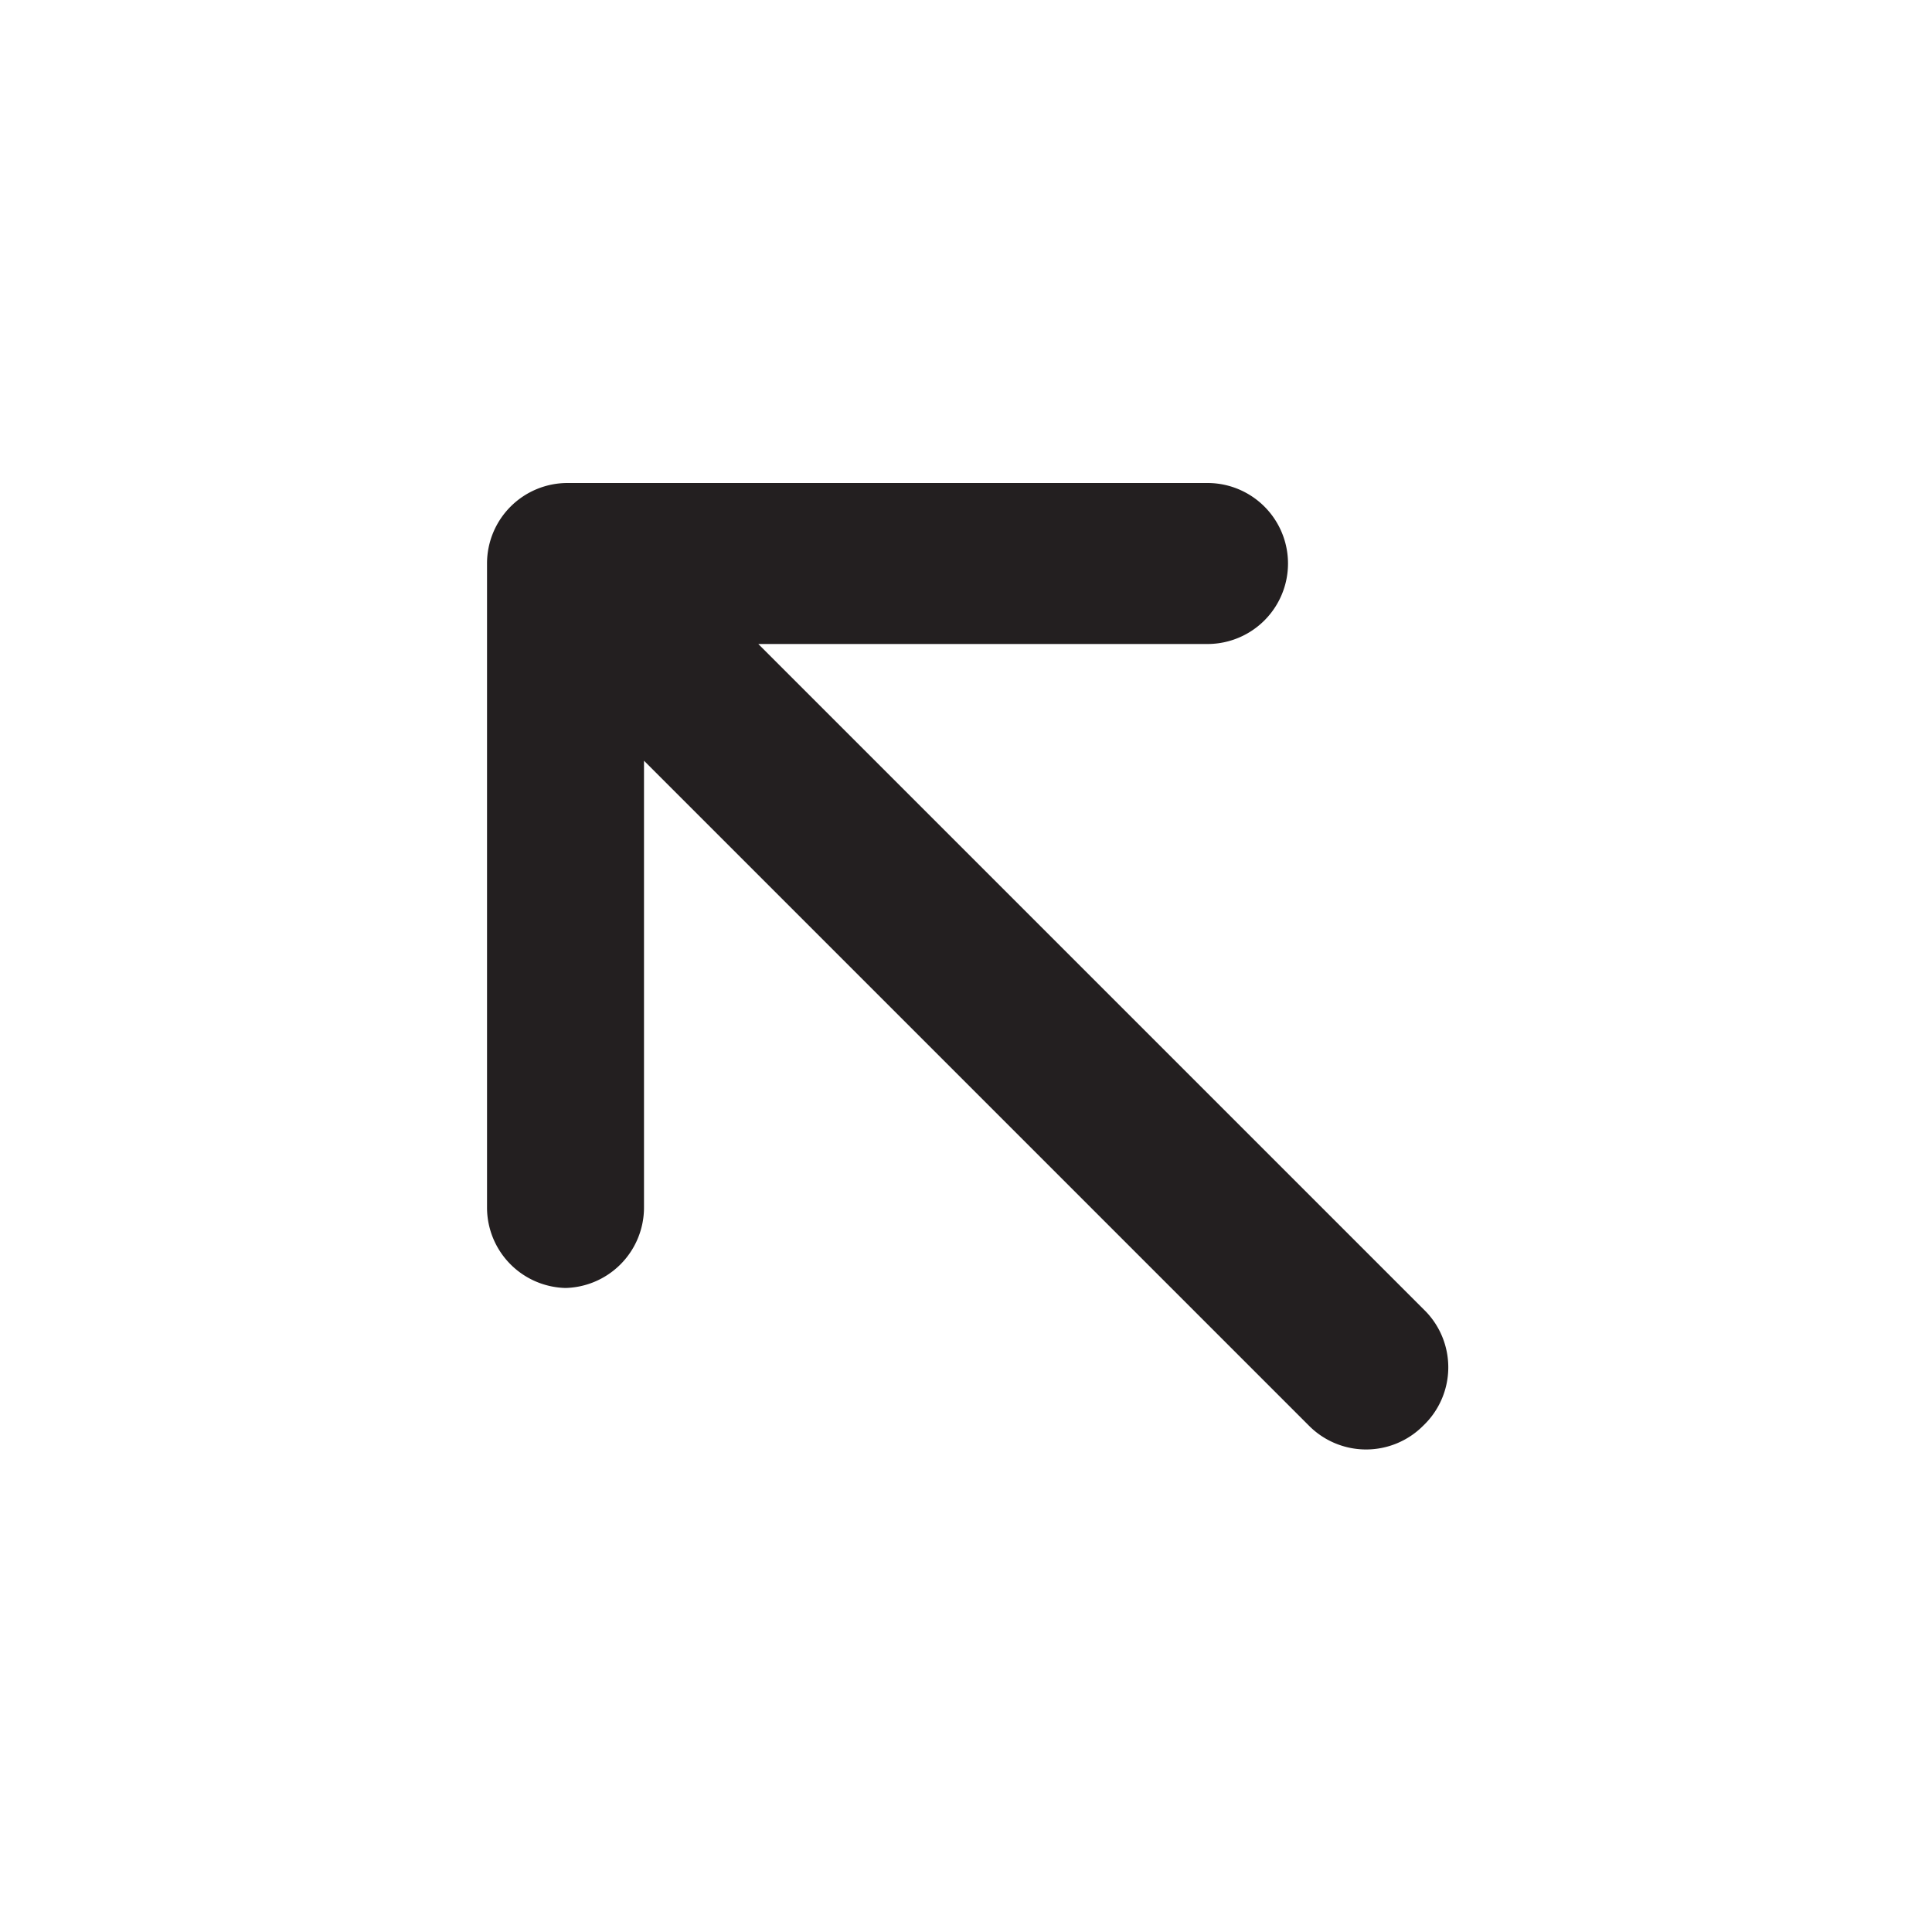 <svg xmlns="http://www.w3.org/2000/svg" viewBox="0 0 24 24"><defs><style>.cls-1{fill:#fff;opacity:0;}.cls-2{fill:#231f20;}</style></defs><title>diagonal-arrow-left-up</title><g id="Layer_2" data-name="Layer 2"><g id="diagonal-arrow-left-up"><g id="diagonal-arrow-left-up-2" data-name="diagonal-arrow-left-up"><rect class="cls-1" width="24" height="24" transform="translate(24 0) rotate(90)"/><path class="cls-2" d="M17.71,16.29,9.42,8H15a1,1,0,0,0,0-2H7.05a1,1,0,0,0-1,1l0,8a1,1,0,0,0,1,1H7a1,1,0,0,0,1-1L8,9.45l8.26,8.26a1,1,0,0,0,1.42,0A1,1,0,0,0,17.71,16.29Z"/></g></g></g></svg>
